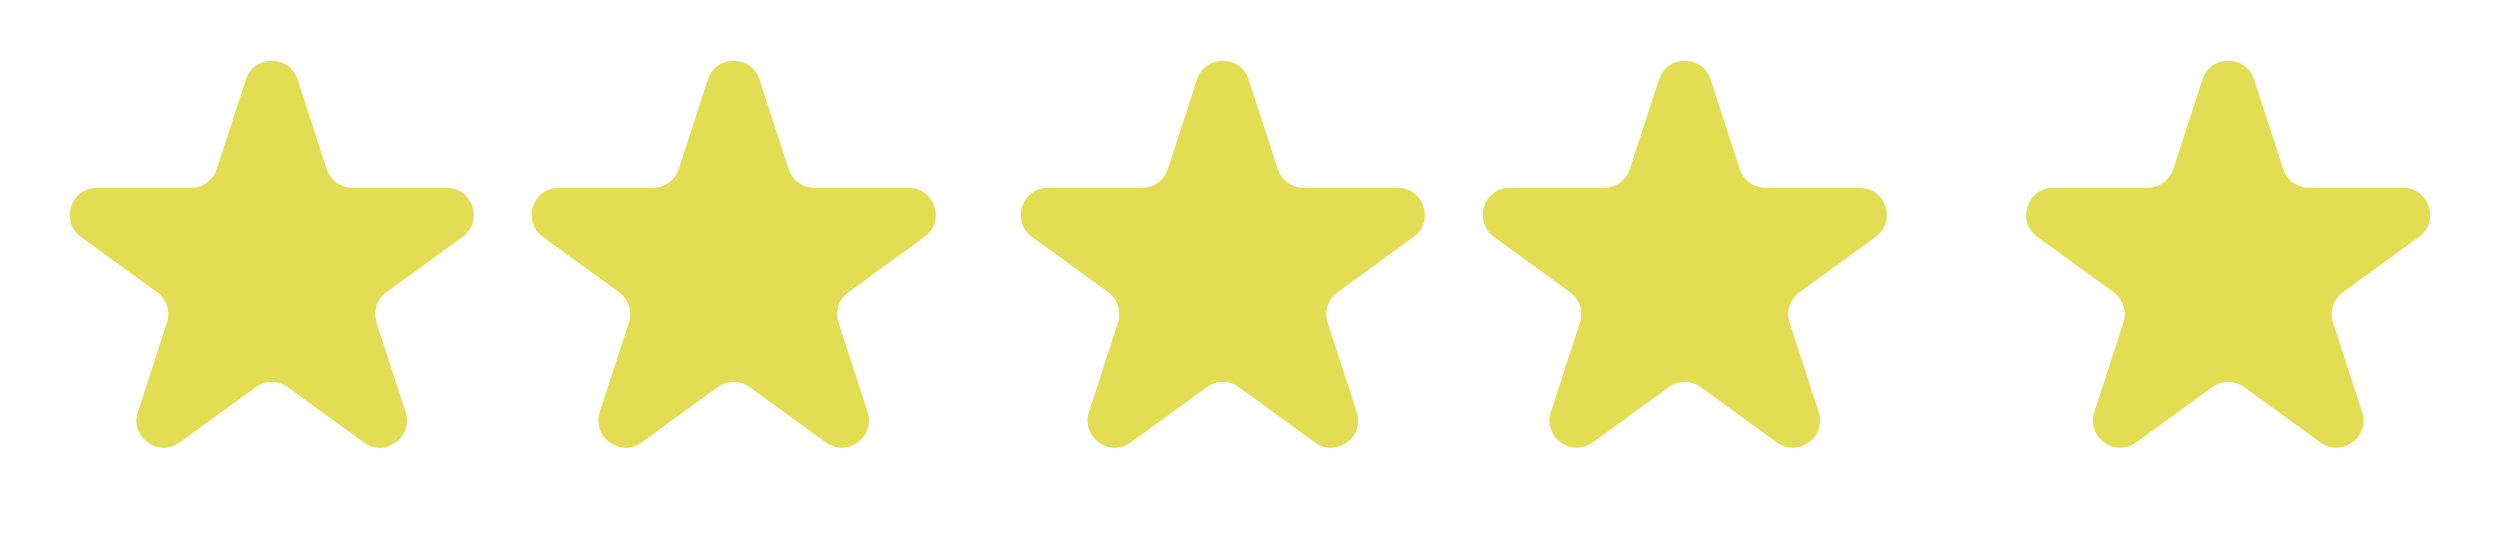 <?xml version="1.0" encoding="UTF-8"?> <svg xmlns="http://www.w3.org/2000/svg" width="92" height="20" viewBox="0 0 92 20" fill="none"><path d="M9.049 2.927C9.348 2.006 10.652 2.006 10.951 2.927L12.021 6.219C12.155 6.631 12.539 6.91 12.972 6.91H16.433C17.402 6.91 17.804 8.149 17.021 8.719L14.22 10.753C13.87 11.008 13.723 11.459 13.857 11.871L14.927 15.163C15.226 16.084 14.172 16.851 13.388 16.281L10.588 14.247C10.237 13.992 9.763 13.992 9.412 14.247L6.612 16.281C5.828 16.851 4.774 16.084 5.073 15.163L6.143 11.871C6.277 11.459 6.13 11.008 5.779 10.753L2.979 8.719C2.196 8.149 2.598 6.91 3.567 6.91H7.028C7.462 6.91 7.846 6.631 7.979 6.219L9.049 2.927Z" fill="#E3DD54"></path><path d="M26.049 2.927C26.348 2.006 27.652 2.006 27.951 2.927L29.021 6.219C29.154 6.631 29.538 6.91 29.972 6.91H33.433C34.402 6.91 34.804 8.149 34.021 8.719L31.221 10.753C30.87 11.008 30.723 11.459 30.857 11.871L31.927 15.163C32.226 16.084 31.172 16.851 30.388 16.281L27.588 14.247C27.237 13.992 26.763 13.992 26.412 14.247L23.612 16.281C22.828 16.851 21.774 16.084 22.073 15.163L23.143 11.871C23.277 11.459 23.13 11.008 22.779 10.753L19.979 8.719C19.196 8.149 19.598 6.91 20.567 6.91H24.028C24.462 6.91 24.846 6.631 24.979 6.219L26.049 2.927Z" fill="#E3DD54"></path><path d="M44.049 2.927C44.348 2.006 45.652 2.006 45.951 2.927L47.021 6.219C47.154 6.631 47.538 6.91 47.972 6.91H51.433C52.402 6.91 52.804 8.149 52.021 8.719L49.221 10.753C48.87 11.008 48.723 11.459 48.857 11.871L49.927 15.163C50.226 16.084 49.172 16.851 48.388 16.281L45.588 14.247C45.237 13.992 44.763 13.992 44.412 14.247L41.612 16.281C40.828 16.851 39.774 16.084 40.073 15.163L41.143 11.871C41.277 11.459 41.13 11.008 40.779 10.753L37.979 8.719C37.196 8.149 37.598 6.91 38.567 6.91H42.028C42.462 6.91 42.846 6.631 42.979 6.219L44.049 2.927Z" fill="#E3DD54"></path><path d="M61.049 2.927C61.348 2.006 62.652 2.006 62.951 2.927L64.021 6.219C64.154 6.631 64.538 6.91 64.972 6.91H68.433C69.402 6.91 69.804 8.149 69.021 8.719L66.221 10.753C65.87 11.008 65.723 11.459 65.857 11.871L66.927 15.163C67.226 16.084 66.172 16.851 65.388 16.281L62.588 14.247C62.237 13.992 61.763 13.992 61.412 14.247L58.612 16.281C57.828 16.851 56.774 16.084 57.073 15.163L58.143 11.871C58.277 11.459 58.13 11.008 57.779 10.753L54.979 8.719C54.196 8.149 54.598 6.91 55.567 6.91H59.028C59.462 6.91 59.846 6.631 59.979 6.219L61.049 2.927Z" fill="#E3DD54"></path><path d="M81.049 2.927C81.348 2.006 82.652 2.006 82.951 2.927L84.021 6.219C84.154 6.631 84.538 6.91 84.972 6.91H88.433C89.402 6.91 89.804 8.149 89.021 8.719L86.221 10.753C85.87 11.008 85.723 11.459 85.857 11.871L86.927 15.163C87.226 16.084 86.172 16.851 85.388 16.281L82.588 14.247C82.237 13.992 81.763 13.992 81.412 14.247L78.612 16.281C77.828 16.851 76.774 16.084 77.073 15.163L78.143 11.871C78.277 11.459 78.13 11.008 77.779 10.753L74.979 8.719C74.196 8.149 74.598 6.91 75.567 6.91H79.028C79.462 6.91 79.846 6.631 79.979 6.219L81.049 2.927Z" fill="#E3DD54"></path></svg> 